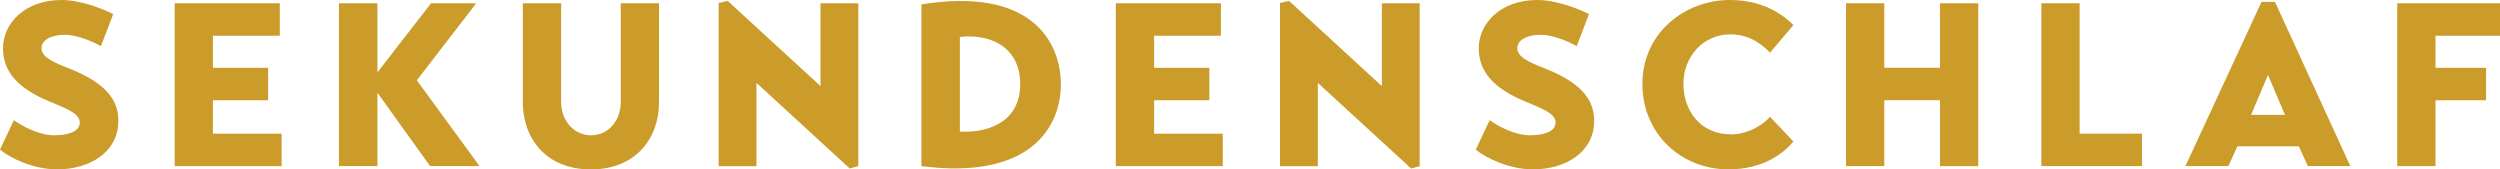 <?xml version="1.0" encoding="utf-8"?>
<!-- Generator: Adobe Illustrator 25.2.3, SVG Export Plug-In . SVG Version: 6.00 Build 0)  -->
<svg version="1.1" id="Ebene_1" xmlns="http://www.w3.org/2000/svg" xmlns:xlink="http://www.w3.org/1999/xlink" x="0px" y="0px"
	 viewBox="0 0 460 31.16" style="enable-background:new 0 0 460 31.16;" xml:space="preserve">
<style type="text/css">
	.st0{fill:#CB9C2A;}
</style>
<g>
	<g>
		<path class="st0" d="M18.57,8.49c-1.79-1.02-4.61-2.09-6.62-2.09c-2.35,0-4.31,0.85-4.31,2.47s2.09,2.56,5.17,3.76
			c7.43,2.95,9.05,6.36,8.96,9.86c-0.13,5.46-5.17,8.71-11.36,8.67C6.06,31.12,1.92,29.11,0,27.53l2.56-5.42
			c1.66,1.19,4.7,2.78,7.38,2.78c2.01,0,4.74-0.43,4.74-2.35c0-2.01-3.71-2.95-6.79-4.4c-4.44-2.09-7.34-4.82-7.34-9.26
			C0.55,4.31,4.57,0,11.31,0c3.8,0,8.07,1.84,9.52,2.6L18.57,8.49z"/>
		<path class="st0" d="M51.82,24.59v5.98H32.14V0.6h19.34v5.98H39.18v5.89h10.16v5.98H39.18v6.15H51.82z"/>
		<path class="st0" d="M62.36,0.6h7.09v12.72L79.31,0.6h8.32L76.7,14.77l11.53,15.79h-9.09l-9.69-13.49v13.49h-7.09V0.6z"/>
		<path class="st0" d="M96.21,0.6h7.04v18.14c0,3.63,2.48,6.15,5.51,6.15c3.03,0,5.46-2.52,5.46-6.15V0.6h7.04v18.23
			c0,6.53-4.18,12.34-12.55,12.34c-8.32,0-12.51-5.81-12.51-12.34V0.6z"/>
		<path class="st0" d="M157.93,0.6v29.97l-1.58,0.43l-17.16-15.75v15.33h-6.96V0.55l1.67-0.38l17.07,15.67V0.6H157.93z"/>
		<path class="st0" d="M169.54,0.81c20.28-3.29,25.66,6.96,25.66,14.73c0,7.6-5.38,17.63-25.66,15.03V0.81z M176.62,24.2
			c4.27,0.3,11.1-1.2,11.1-8.75c0-6.23-4.74-9.31-11.1-8.66V24.2z"/>
		<path class="st0" d="M224.99,24.59v5.98h-19.68V0.6h19.34v5.98h-12.29v5.89h10.16v5.98h-10.16v6.15H224.99z"/>
		<path class="st0" d="M261.22,0.6v29.97l-1.58,0.43l-17.16-15.75v15.33h-6.96V0.55l1.67-0.38l17.07,15.67V0.6H261.22z"/>
		<path class="st0" d="M290.12,8.49c-1.79-1.02-4.61-2.09-6.62-2.09c-2.35,0-4.31,0.85-4.31,2.47s2.09,2.56,5.16,3.76
			c7.43,2.95,9.05,6.36,8.97,9.86c-0.13,5.46-5.17,8.71-11.36,8.67c-4.35-0.04-8.49-2.05-10.42-3.63l2.56-5.42
			c1.66,1.19,4.69,2.78,7.38,2.78c2.01,0,4.74-0.43,4.74-2.35c0-2.01-3.71-2.95-6.79-4.4c-4.44-2.09-7.34-4.82-7.34-9.26
			c0-4.57,4.01-8.88,10.76-8.88c3.8,0,8.07,1.84,9.52,2.6L290.12,8.49z"/>
		<path class="st0" d="M329.99,26.04c-1.66,1.96-5.29,5.12-11.95,5.12c-8.75,0-15.84-6.57-15.84-15.71C302.2,5.98,310.1,0,318.29,0
			c6.4,0,10.03,2.95,11.7,4.61l-4.31,5.08c-0.77-0.81-3.24-3.37-7.26-3.37c-5.04,0-8.67,4.1-8.67,9.09c0,4.82,2.99,9.31,8.8,9.31
			c3.33,0,6.19-2.05,7.13-3.24L329.99,26.04z"/>
		<path class="st0" d="M356.96,18.44h-10.25v12.12h-7.04V0.6h7.04v11.87h10.25V0.6h7.04v29.97h-7.04V18.44z"/>
		<path class="st0" d="M394.14,30.56h-18.53V0.6h7.04v23.99h11.48V30.56z"/>
		<path class="st0" d="M402.12,30.56l14-30.22h2.47l13.87,30.22h-7.81l-1.66-3.63h-11.31l-1.66,3.63H402.12z M414.2,21.13h6.23
			l-3.12-7.34L414.2,21.13z"/>
		<path class="st0" d="M441.09,30.56V0.6H460v5.98h-11.87v5.89h9.31v5.98h-9.31v12.12H441.09z"/>
	</g>
</g>
</svg>
